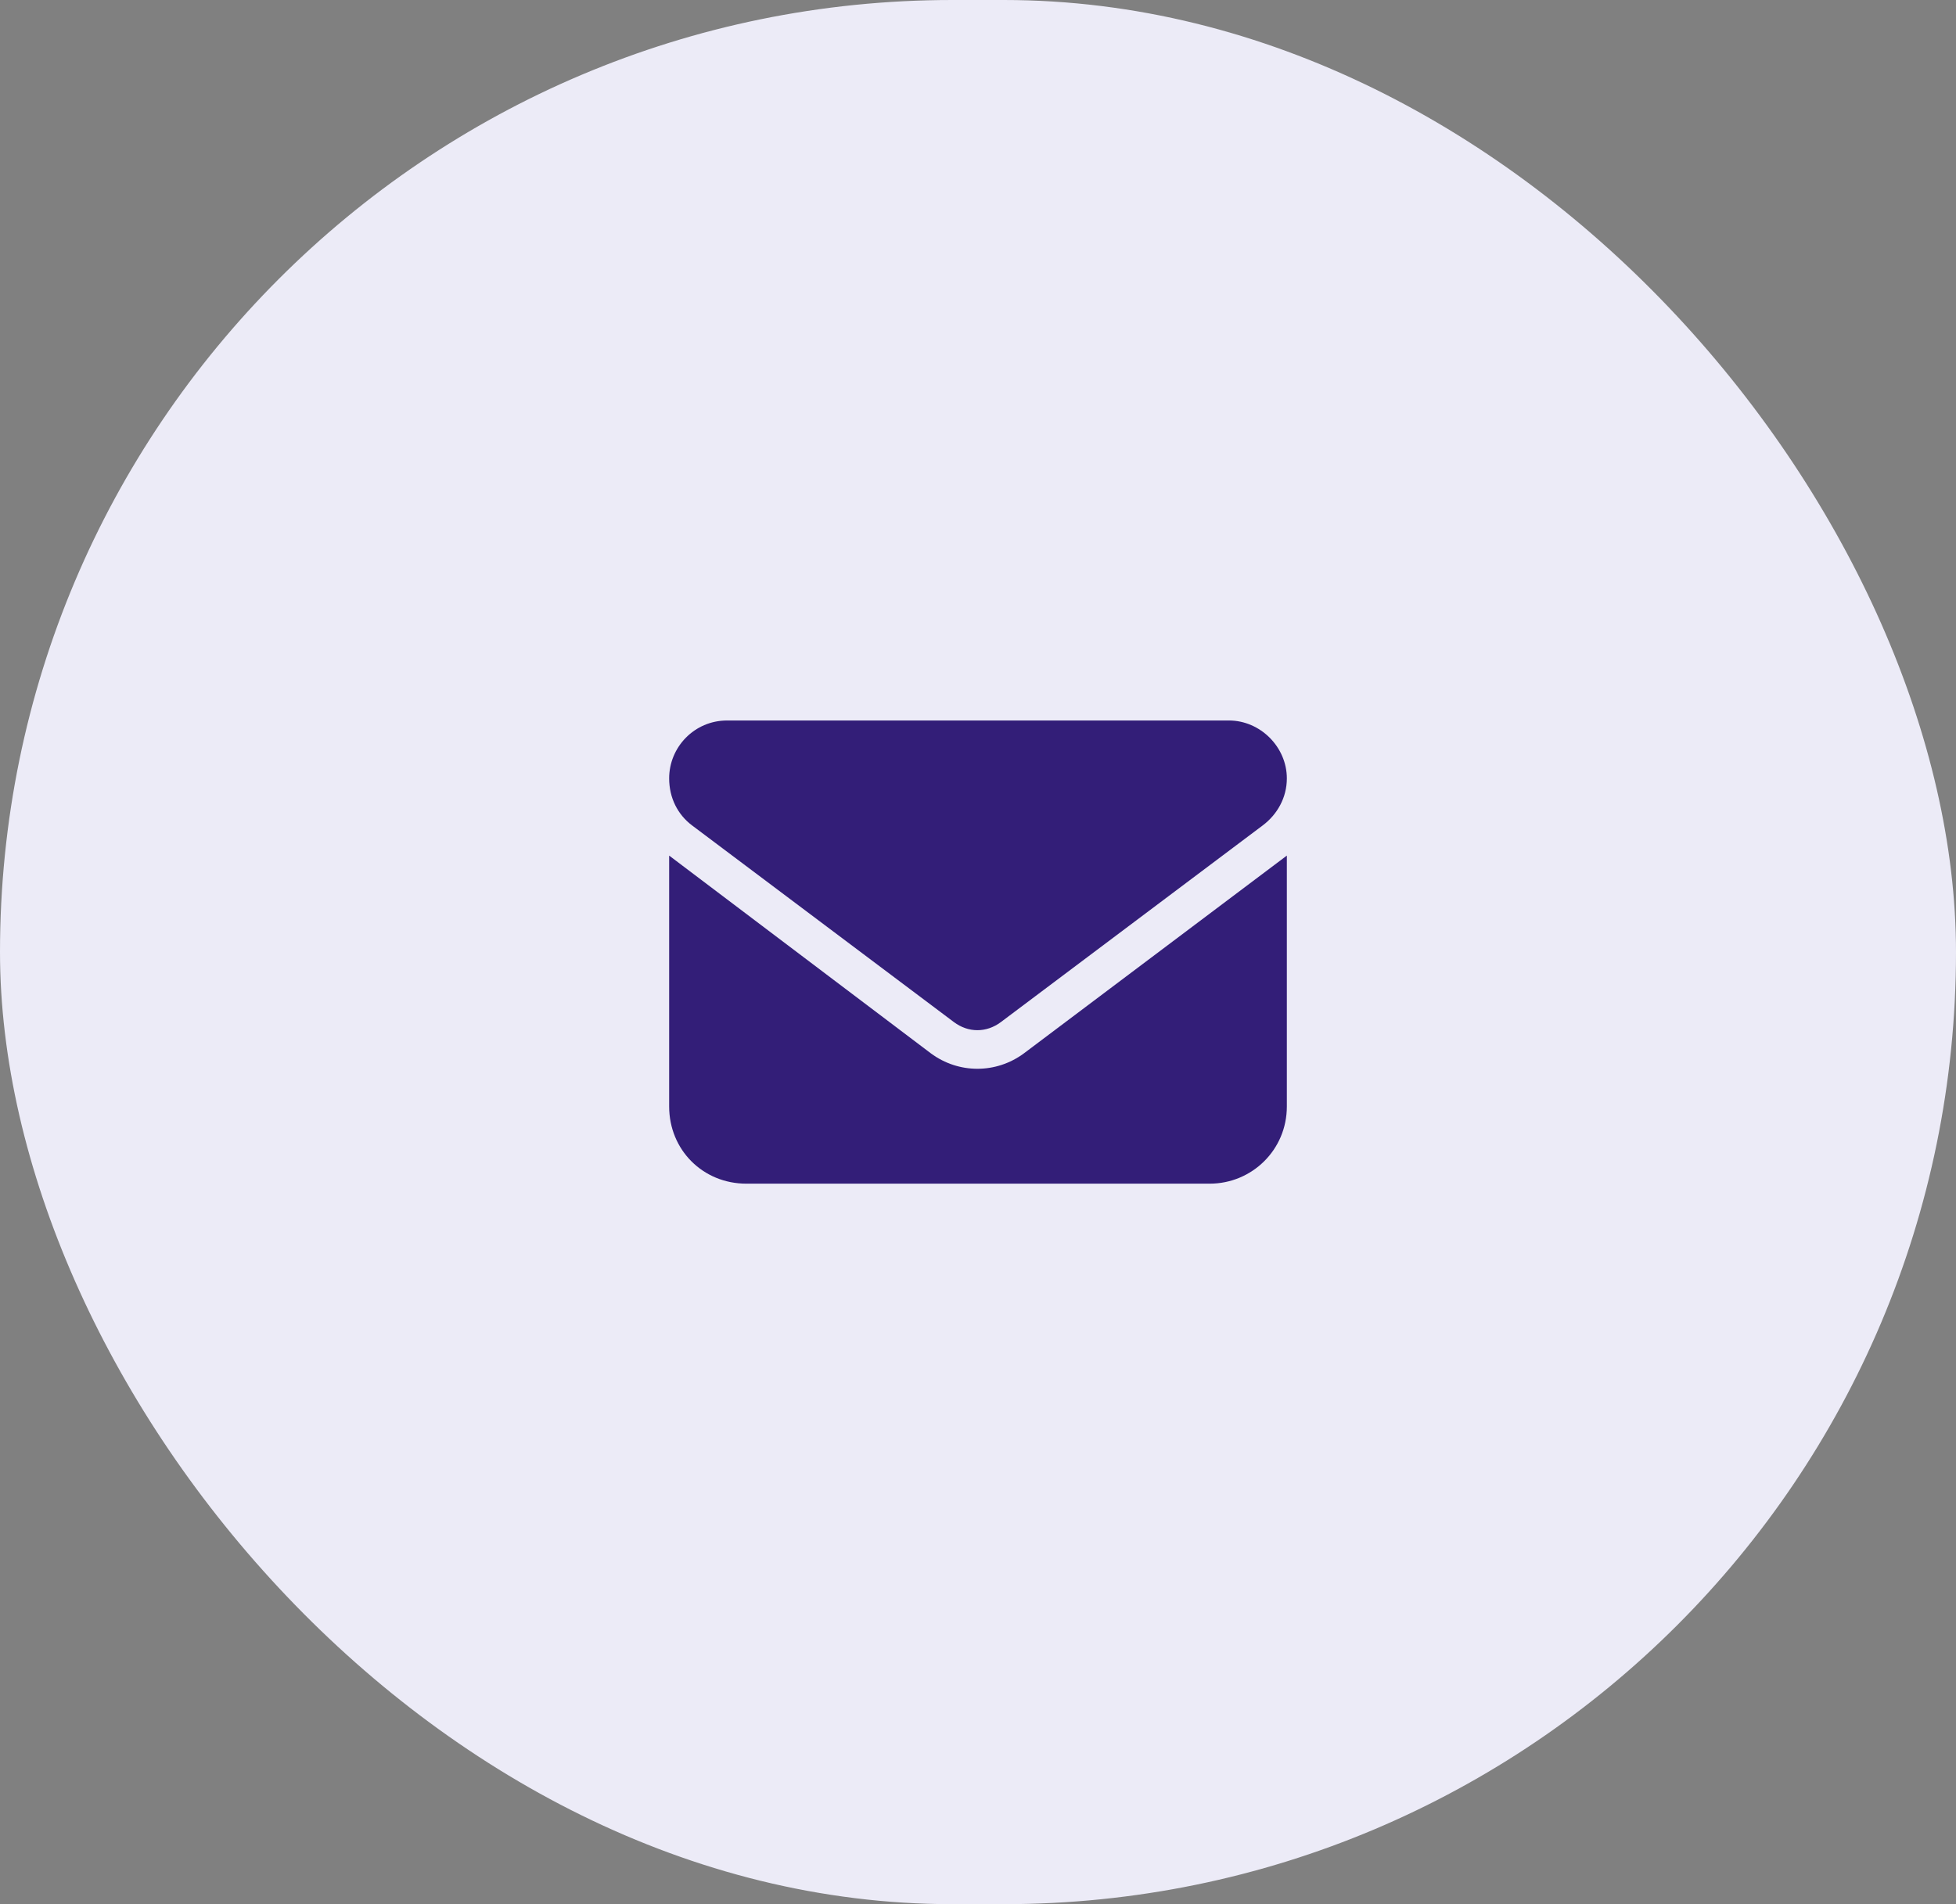 <svg width="76" height="74" viewBox="0 0 76 74" fill="none" xmlns="http://www.w3.org/2000/svg">
<rect x="0" y="0" width="76" height="74" fill="#808080" stroke="none"/>
<rect width="76" height="74" rx="37" fill="#ECEBF7"/>
<path d="M47.75 28C48.969 28 50 29.031 50 30.25C50 31 49.625 31.656 49.062 32.078L38.891 39.719C38.328 40.141 37.625 40.141 37.062 39.719L26.891 32.078C26.328 31.656 26 31 26 30.25C26 29.031 26.984 28 28.25 28H47.75ZM36.172 40.938C37.25 41.734 38.703 41.734 39.781 40.938L50 33.25V43C50 44.688 48.641 46 47 46H29C27.312 46 26 44.688 26 43V33.25L36.172 40.938Z" fill="#331E78"/>
</svg>
